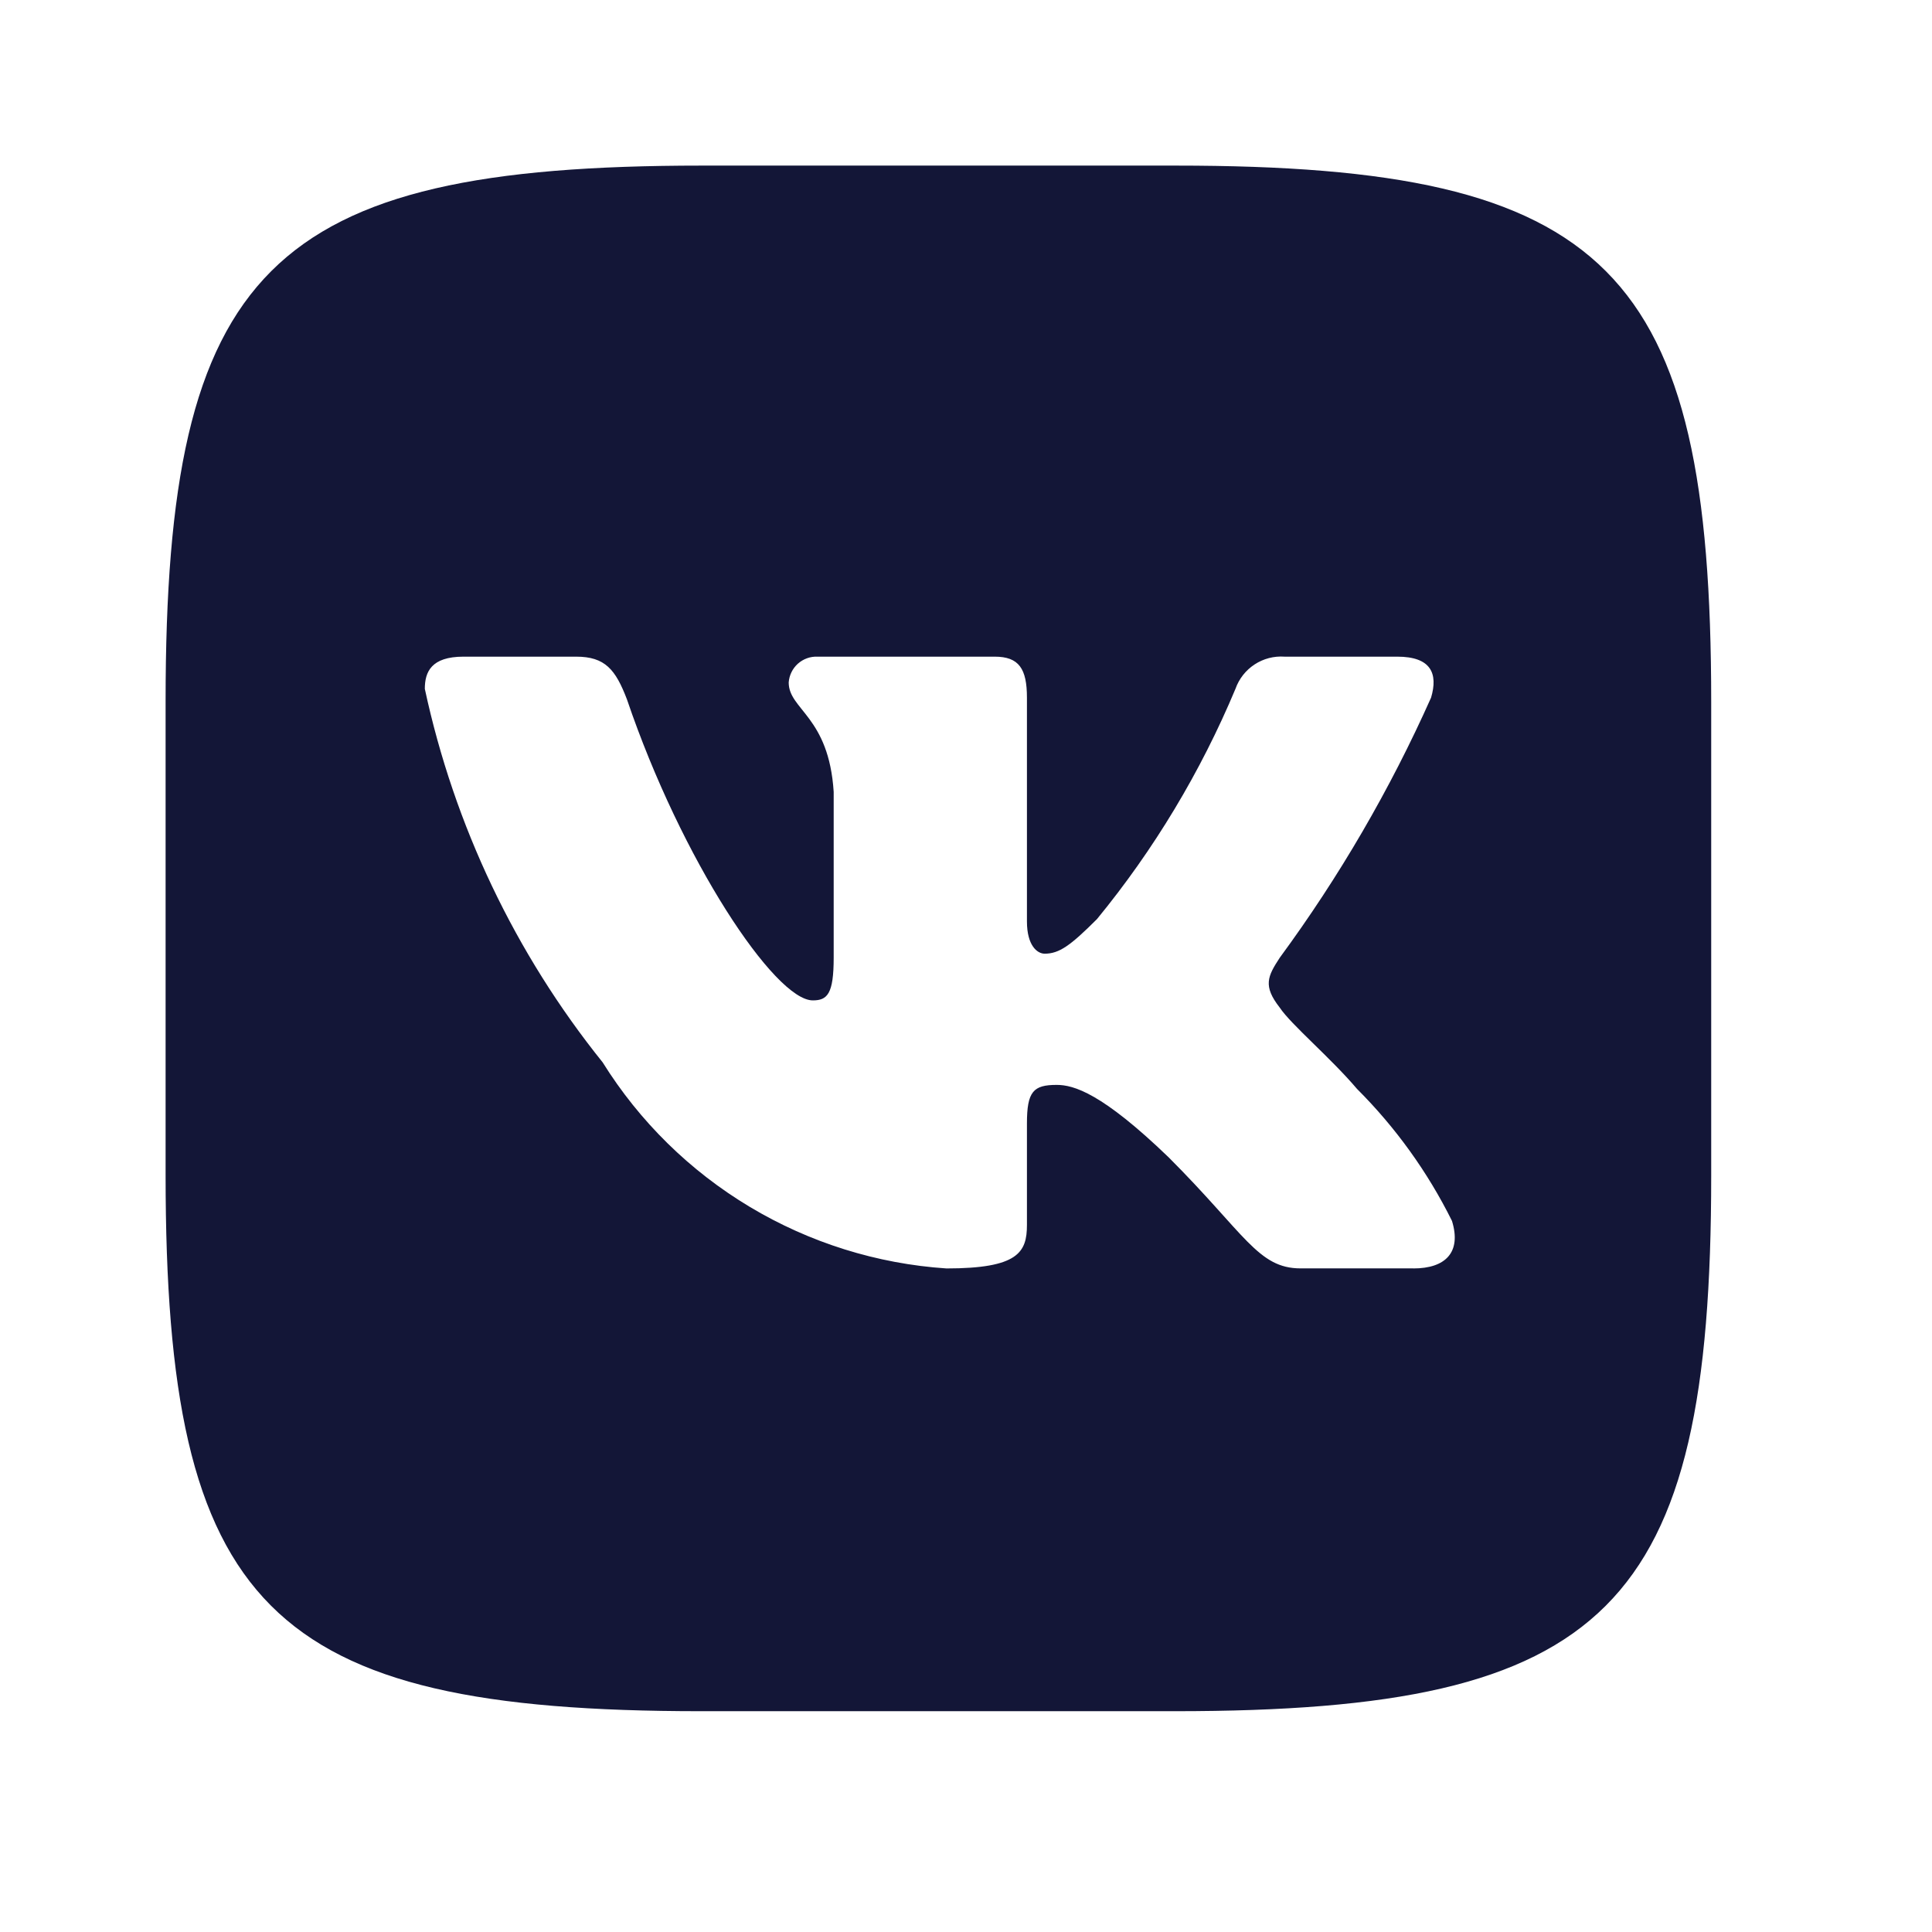 <?xml version="1.0" encoding="UTF-8"?> <svg xmlns="http://www.w3.org/2000/svg" width="35" height="35" viewBox="0 0 35 35" fill="none"> <path d="M21.302 3H12.712C4.866 3 3 4.866 3 12.698V21.288C3 29.132 4.852 31 12.698 31H21.288C29.132 31 31 29.148 31 21.302V12.712C31 4.866 29.148 3 21.302 3ZM25.604 22.978H23.562C22.789 22.978 22.557 22.352 21.171 20.966C19.961 19.8 19.45 19.654 19.143 19.654C18.721 19.654 18.604 19.771 18.604 20.354V22.191C18.604 22.688 18.443 22.979 17.146 22.979C15.886 22.895 14.665 22.512 13.582 21.863C12.499 21.214 11.586 20.317 10.918 19.246C9.332 17.272 8.229 14.955 7.696 12.479C7.696 12.173 7.812 11.896 8.396 11.896H10.437C10.962 11.896 11.151 12.129 11.357 12.668C12.348 15.586 14.039 18.123 14.725 18.123C14.988 18.123 15.103 18.007 15.103 17.35V14.346C15.016 12.975 14.288 12.859 14.288 12.363C14.298 12.232 14.357 12.111 14.455 12.023C14.553 11.936 14.681 11.89 14.812 11.896H18.021C18.459 11.896 18.604 12.114 18.604 12.639V16.693C18.604 17.132 18.793 17.277 18.925 17.277C19.188 17.277 19.391 17.132 19.873 16.65C20.907 15.389 21.752 13.983 22.382 12.478C22.446 12.297 22.568 12.142 22.728 12.037C22.889 11.932 23.079 11.882 23.271 11.896H25.313C25.925 11.896 26.055 12.202 25.925 12.639C25.182 14.303 24.263 15.882 23.184 17.35C22.964 17.686 22.876 17.861 23.184 18.254C23.388 18.561 24.102 19.159 24.584 19.727C25.284 20.426 25.865 21.234 26.304 22.118C26.479 22.687 26.187 22.979 25.604 22.979V22.978Z" fill="#131637"></path> </svg> 